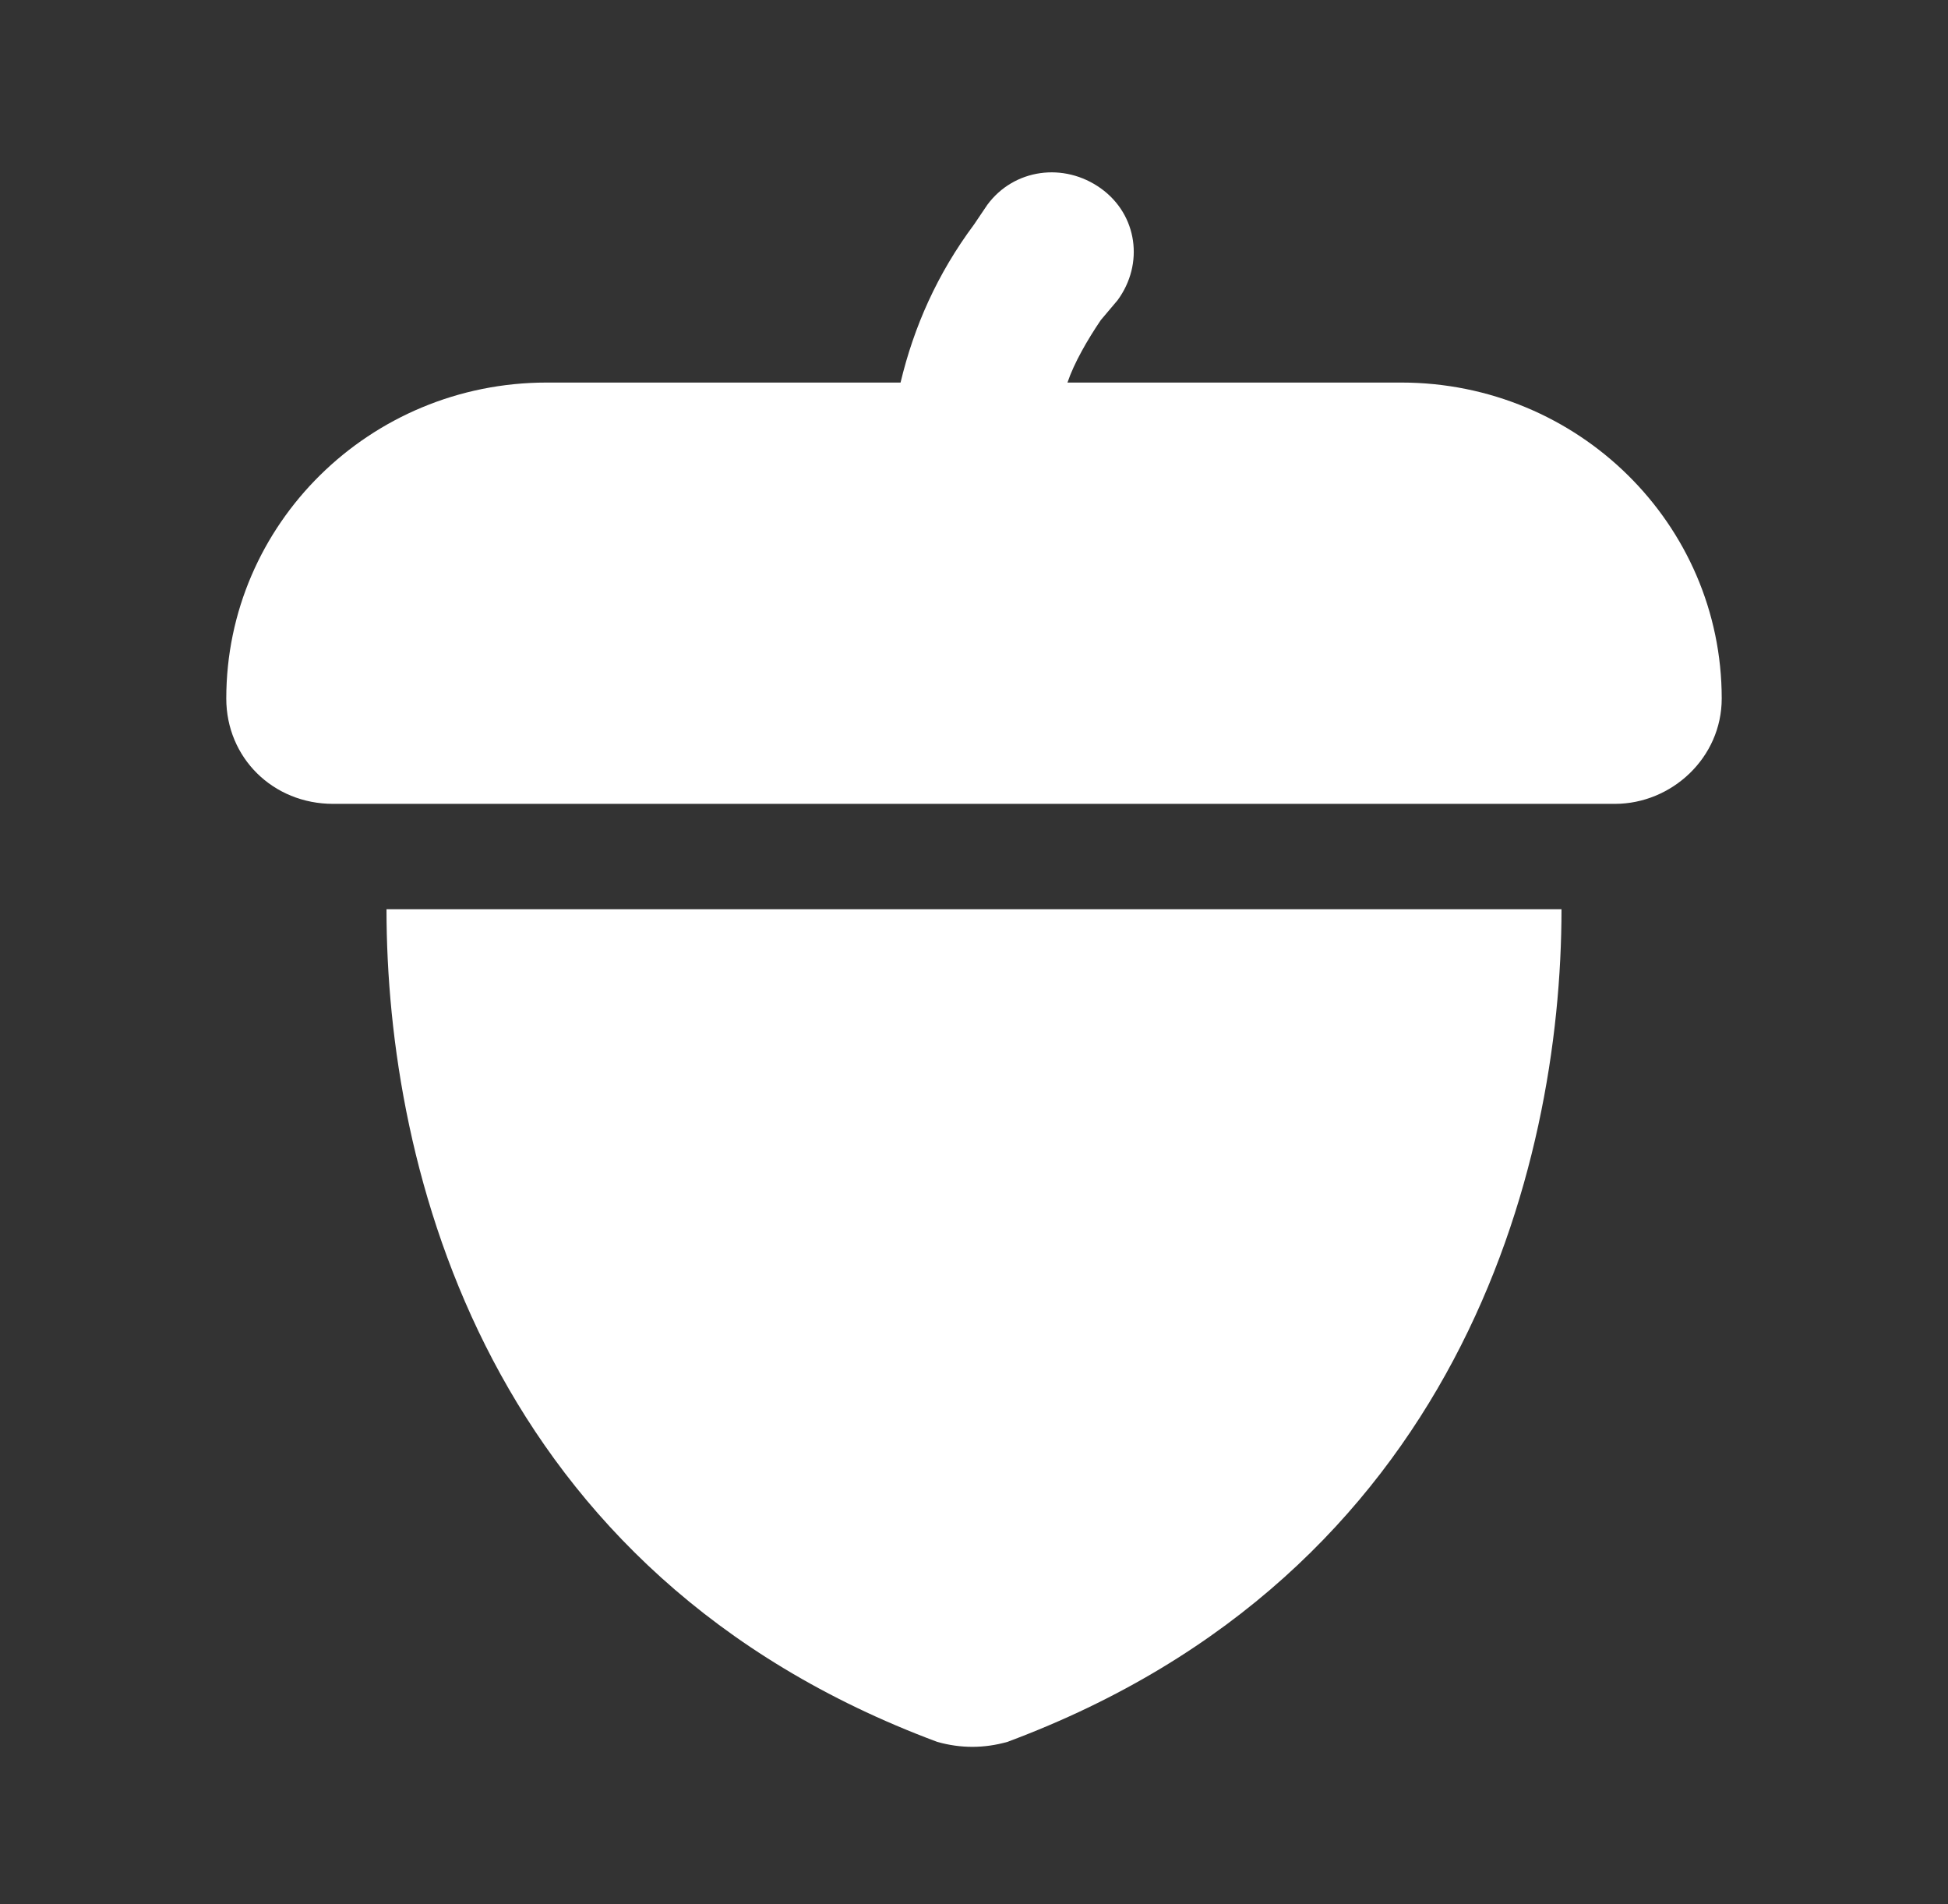 <svg width="44" height="43" viewBox="0 0 44 43" fill="none" xmlns="http://www.w3.org/2000/svg">
<rect x="0" y="0" width="44" height="43" fill="#333333" stroke="none"/>
<path d="M24.865 4.254C25.694 4.848 25.845 5.963 25.242 6.781L24.865 7.227C24.563 7.673 24.262 8.193 24.111 8.639H31.651C35.647 8.639 38.889 11.835 38.889 15.774C38.889 17.112 37.758 18.153 36.476 18.153H7.524C6.166 18.153 5.111 17.112 5.111 15.774C5.111 11.835 8.353 8.639 12.349 8.639H20.341C20.643 7.376 21.17 6.186 22 5.071L22.301 4.625C22.904 3.808 24.035 3.659 24.865 4.254ZM21.17 39.336C10.992 35.545 8.73 26.403 8.73 20.532H22H35.27C35.27 26.403 32.932 35.545 22.754 39.336C22.226 39.485 21.698 39.485 21.17 39.336Z" fill="white"/>
</svg>
